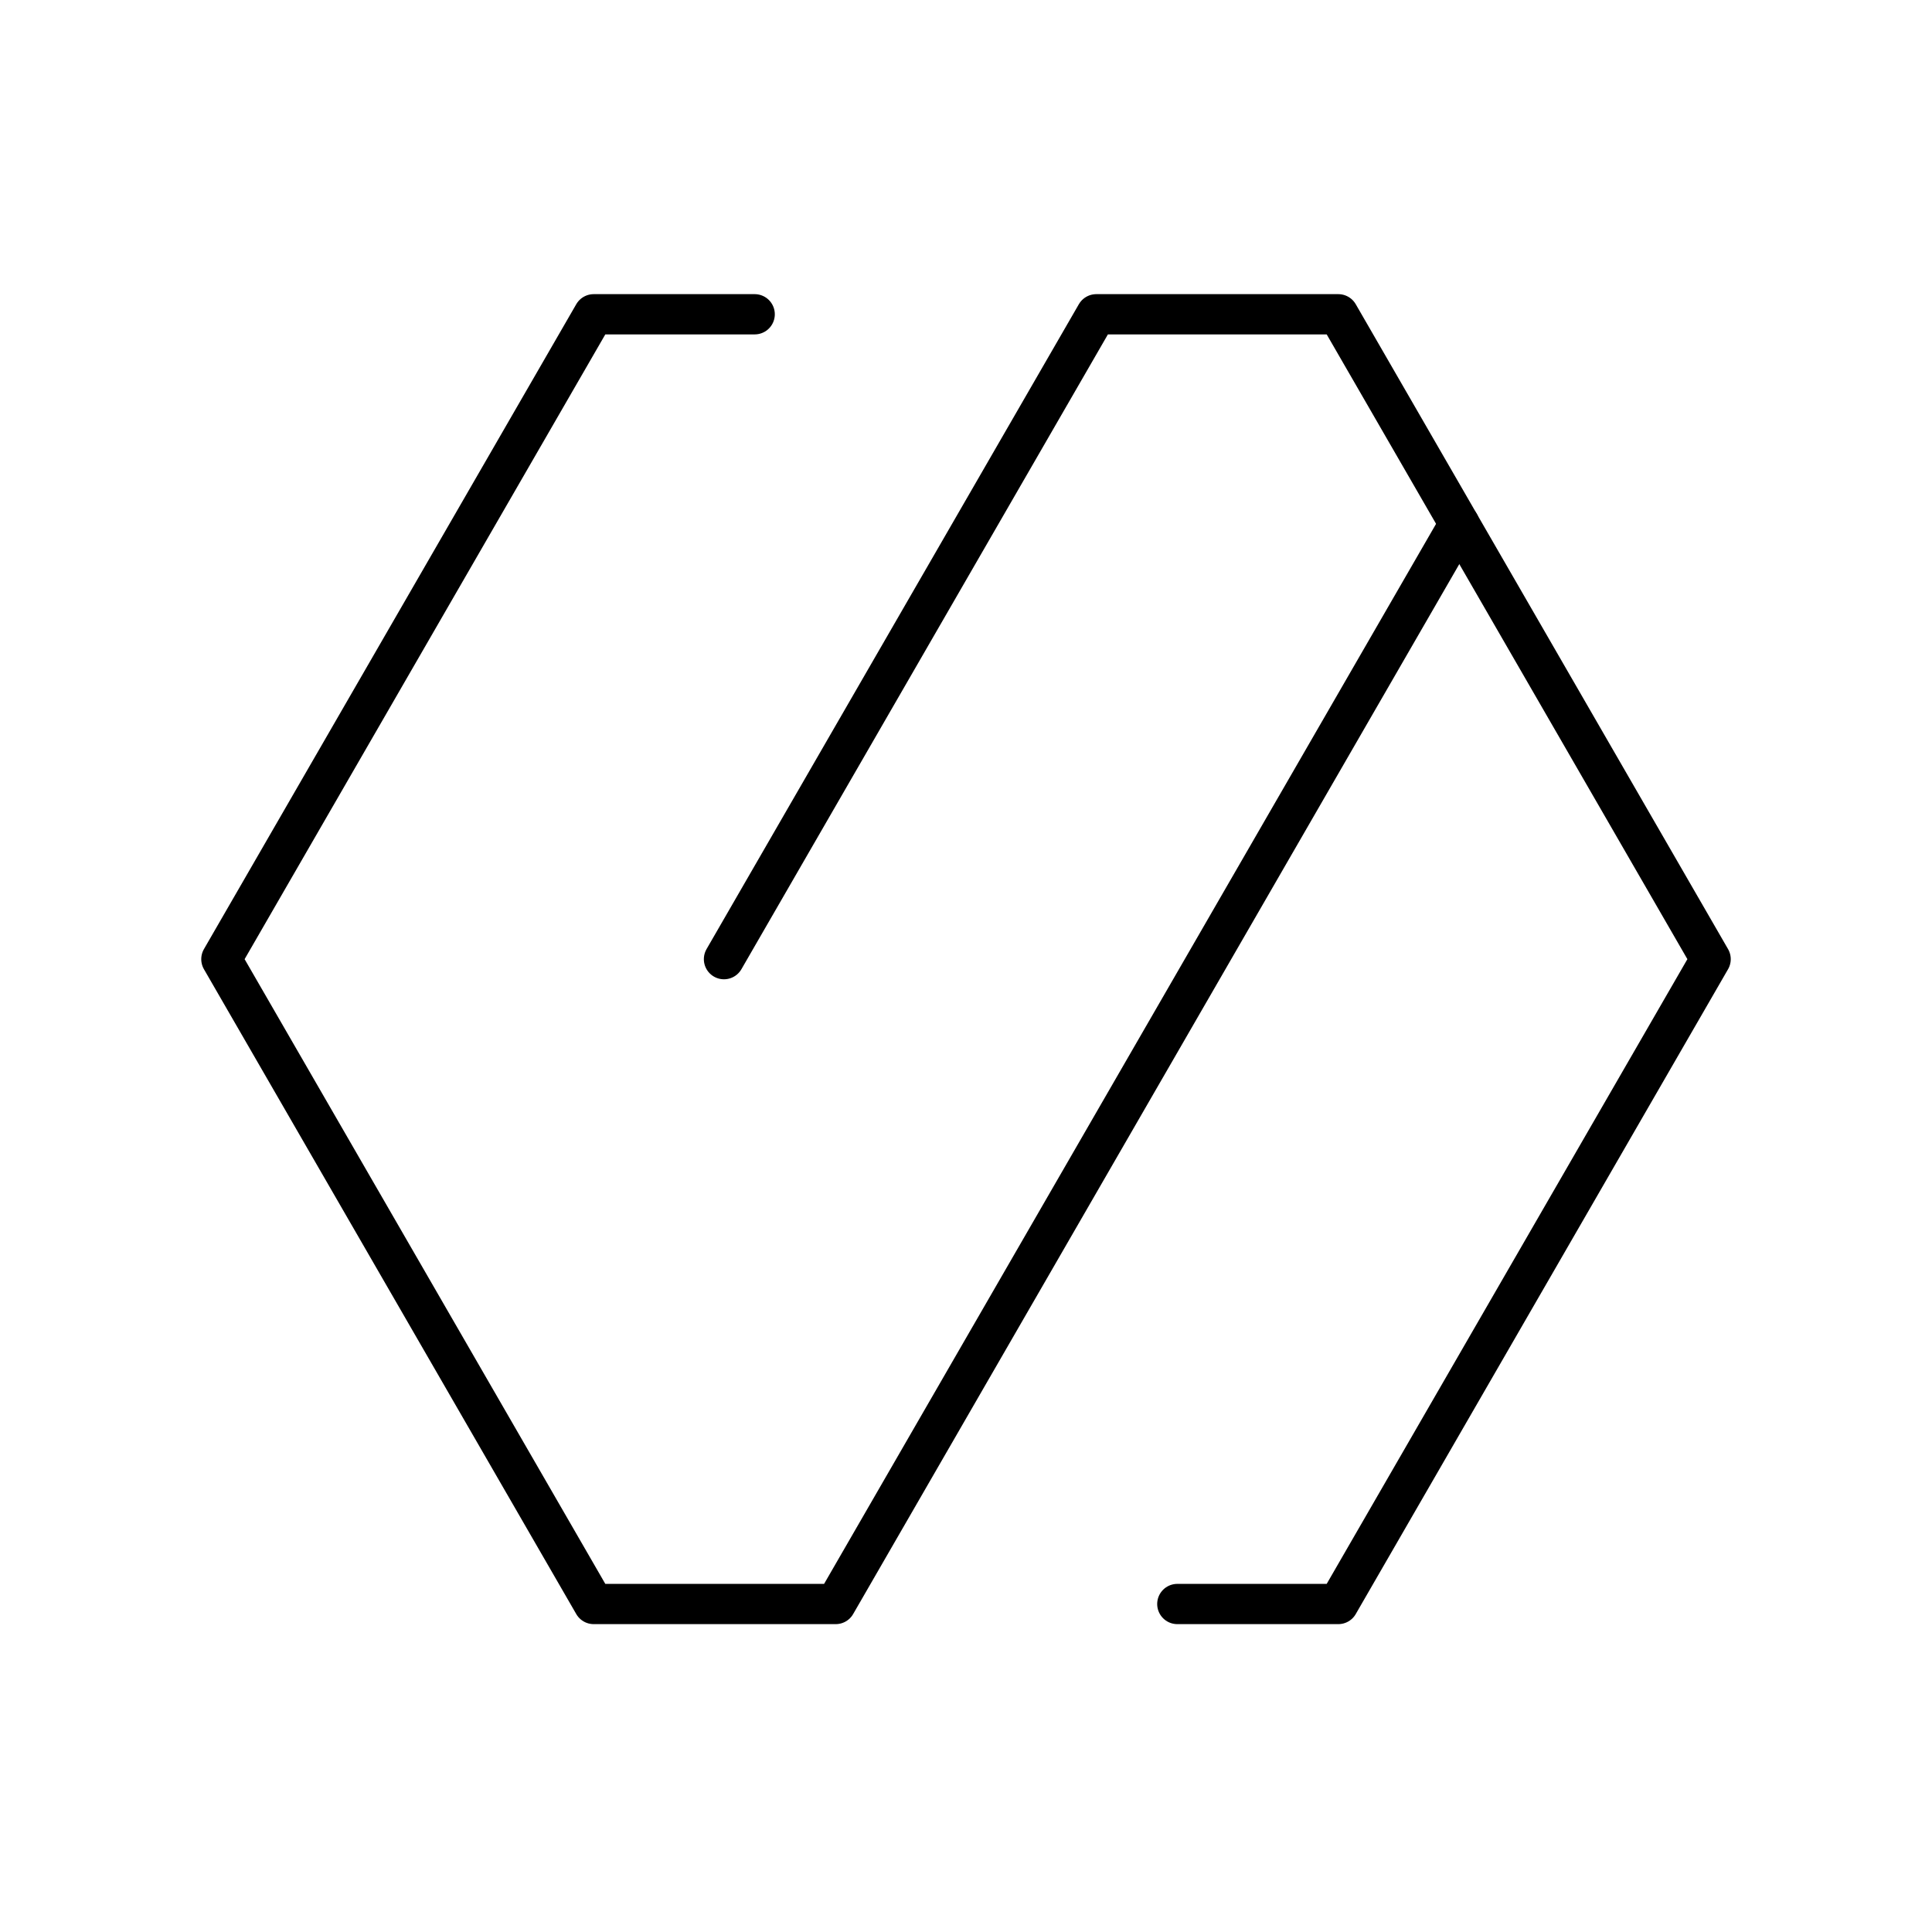 <svg xmlns="http://www.w3.org/2000/svg" viewBox="0 0 48 48"><defs><style>.a{fill:none;stroke:#000;stroke-linecap:round;stroke-linejoin:round}</style></defs><polyline points="36.256 13.015 20.763 39.851 14.75 39.851 5.5 23.83 14.75 7.808 18.75 7.808" class="a"/><polyline points="17.987 23.83 27.237 7.808 33.25 7.808 42.5 23.83 33.25 39.851 29.25 39.851" class="a"/></svg>